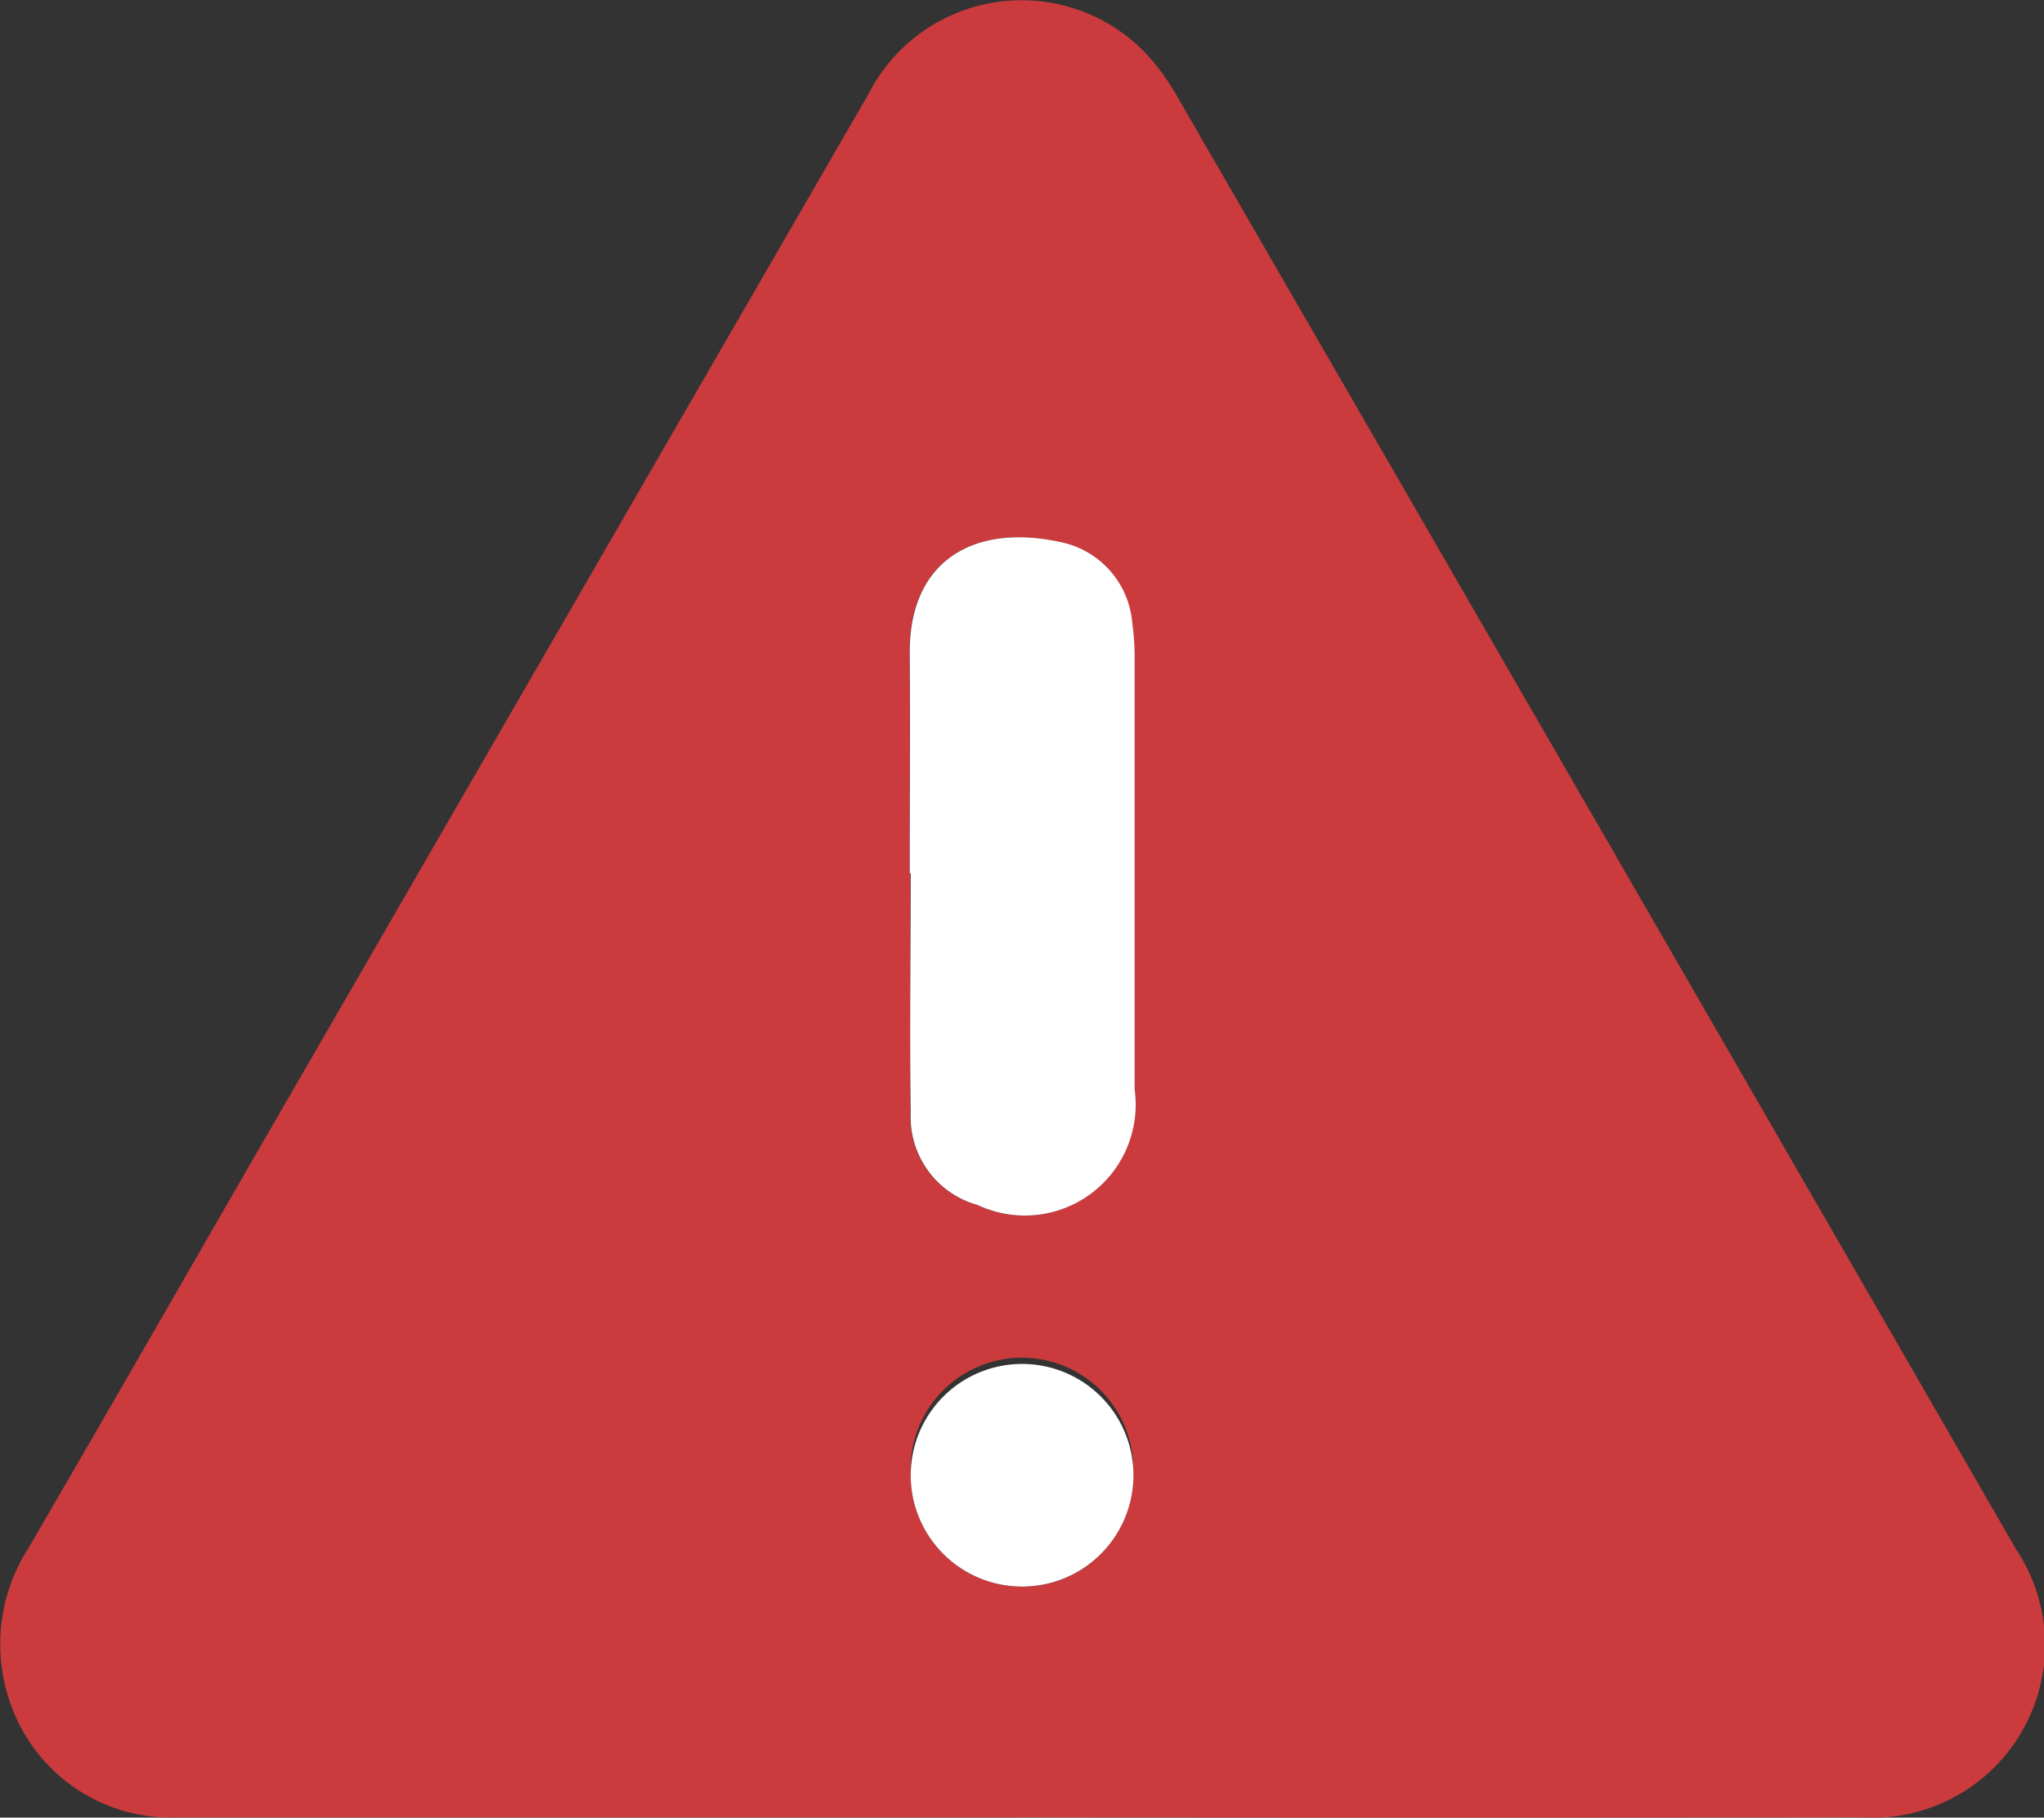 <svg xmlns="http://www.w3.org/2000/svg" xmlns:xlink="http://www.w3.org/1999/xlink" width="23.97" height="21.319" viewBox="0 0 23.97 21.319"><rect x="0" y="0" width="23.97" height="21.319" fill="#333333" stroke="none"/><defs><clipPath id="a"><rect width="23.97" height="21.319" transform="translate(0 0)" fill="none"/></clipPath></defs><g transform="translate(0 0)" clip-path="url(#a)"><path d="M11.95,21.317q-4.929,0-9.86,0a1.99,1.99,0,0,1-1.954-1.3A2.08,2.08,0,0,1,.33,18.164c.89-1.529,1.771-3.065,2.656-4.6q3.6-6.233,7.2-12.463A2.015,2.015,0,0,1,13.459.649a2.8,2.8,0,0,1,.365.516q4.913,8.5,9.817,17.005a2.026,2.026,0,0,1-1.831,3.146q-4.929.007-9.86,0M10.668,10.242h.008c0,.935-.01,1.87,0,2.805a1.07,1.07,0,0,0,.782,1.086,1.3,1.3,0,0,0,1.844-1.352q0-2.521,0-5.043a2.967,2.967,0,0,0-.028-.432,1.056,1.056,0,0,0-.827-.945c-1.024-.229-1.794.209-1.783,1.309.009.858,0,1.715,0,2.572m2.624,7.064A1.306,1.306,0,1,0,10.68,17.3a1.306,1.306,0,0,0,2.612.008" fill="#cb3b3e"/><path d="M10.668,10.242c0-.857.007-1.714,0-2.572-.011-1.1.759-1.538,1.783-1.309a1.056,1.056,0,0,1,.827.945,2.967,2.967,0,0,1,.028.432q0,2.521,0,5.043a1.3,1.3,0,0,1-1.843,1.352,1.07,1.07,0,0,1-.783-1.086c-.014-.935,0-1.87,0-2.805h-.008" fill="#fff"/><path d="M13.292,17.306A1.306,1.306,0,0,1,10.68,17.3a1.306,1.306,0,1,1,2.612.008" fill="#fff"/></g></svg>